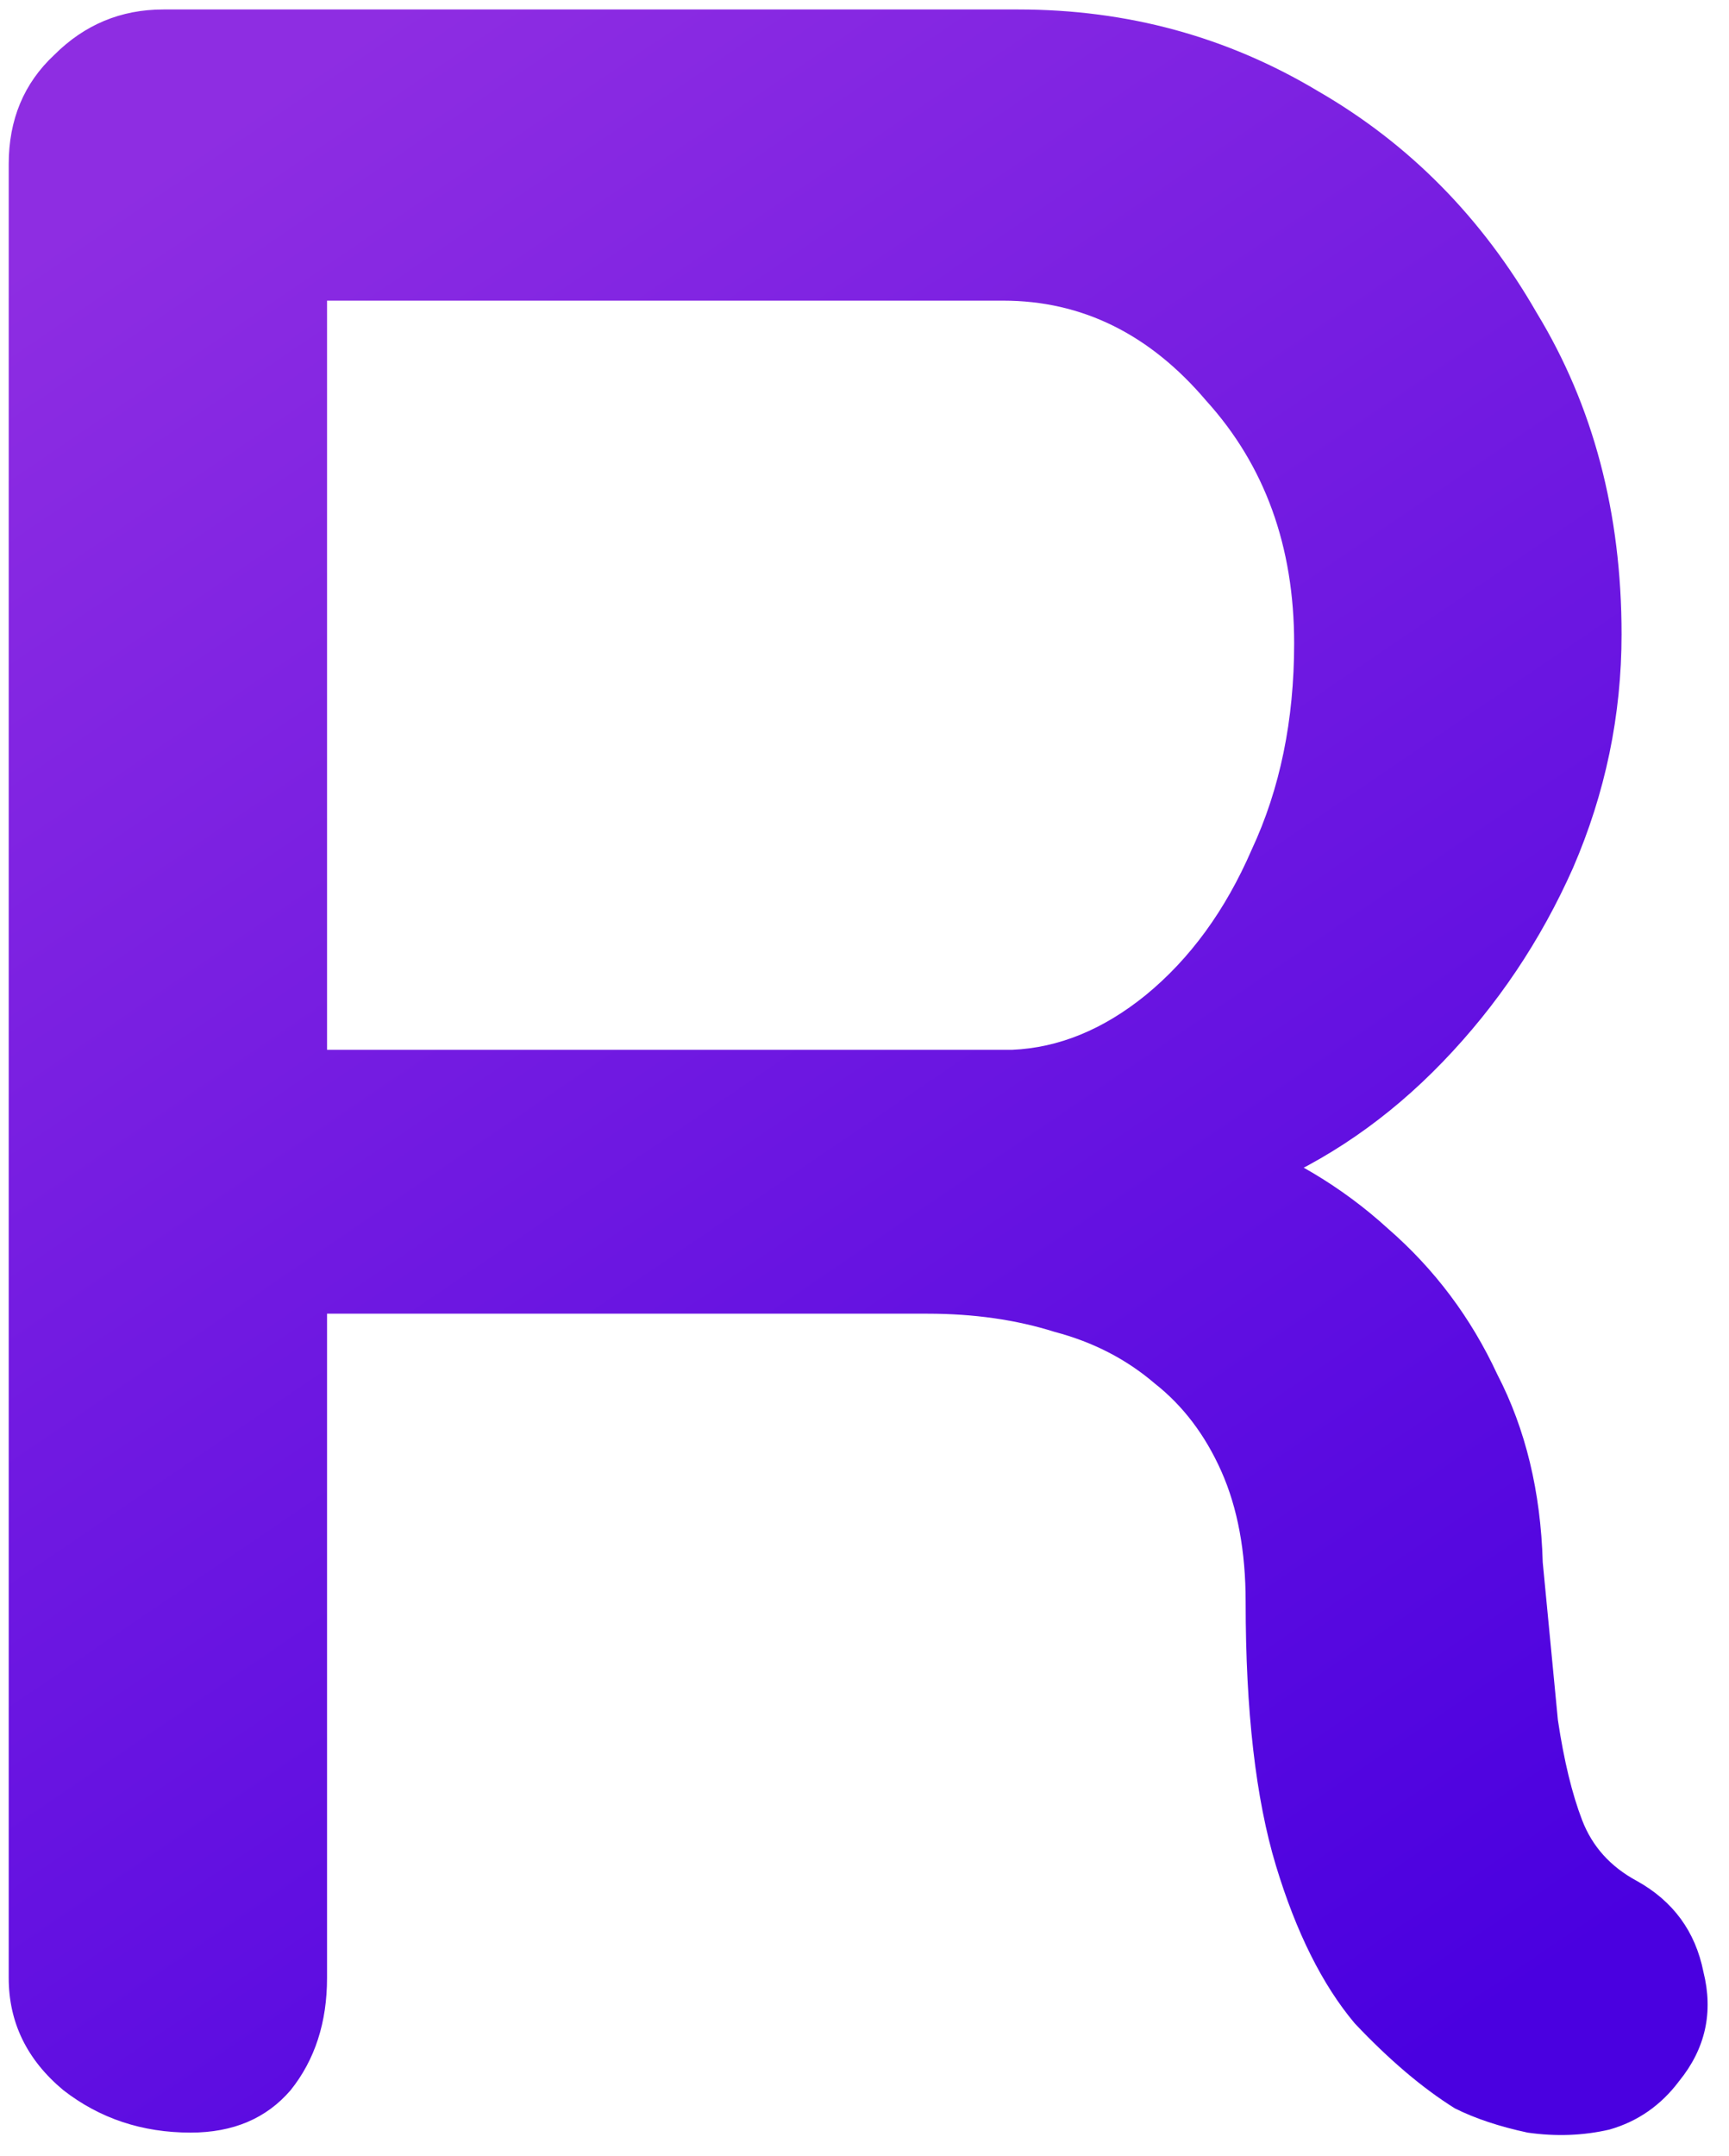 <svg width="73" height="91" viewBox="0 0 73 91" fill="none" xmlns="http://www.w3.org/2000/svg">
<path d="M8.048 90C6 90 4.208 89.403 2.672 88.208C1.136 86.928 0.368 85.349 0.368 83.472V6.928C0.368 5.051 1.008 3.515 2.288 2.32C3.568 1.04 5.104 0.4 6.896 0.4H42.992C47.6 0.4 51.824 1.552 55.664 3.856C59.504 6.075 62.576 9.189 64.88 13.2C67.269 17.125 68.464 21.648 68.464 26.768C68.464 30.181 67.781 33.467 66.416 36.624C65.051 39.696 63.216 42.427 60.912 44.816C58.608 47.205 56.005 48.997 53.104 50.192L51.696 47.76C54.341 48.699 56.645 50.064 58.608 51.856C60.571 53.563 62.107 55.611 63.216 58C64.411 60.304 65.051 62.949 65.136 65.936C65.392 68.581 65.605 70.8 65.776 72.592C66.032 74.299 66.373 75.707 66.8 76.816C67.227 77.925 67.995 78.779 69.104 79.376C70.64 80.229 71.579 81.509 71.92 83.216C72.347 84.923 72.005 86.459 70.896 87.824C70.128 88.848 69.147 89.531 67.952 89.872C66.843 90.128 65.691 90.171 64.496 90C63.301 89.744 62.277 89.403 61.424 88.976C60.059 88.123 58.651 86.928 57.2 85.392C55.835 83.771 54.725 81.552 53.872 78.736C53.019 75.92 52.592 72.208 52.592 67.6C52.592 65.467 52.251 63.632 51.568 62.096C50.885 60.56 49.947 59.323 48.752 58.384C47.557 57.36 46.149 56.635 44.528 56.208C42.907 55.696 41.115 55.44 39.152 55.44H12.016L13.808 52.88V83.472C13.808 85.349 13.296 86.928 12.272 88.208C11.248 89.403 9.84 90 8.048 90ZM12.144 44.304H42.736C44.699 44.219 46.576 43.451 48.368 42C50.245 40.464 51.739 38.416 52.848 35.856C54.043 33.296 54.64 30.395 54.64 27.152C54.64 23.056 53.403 19.643 50.928 16.912C48.539 14.096 45.68 12.688 42.352 12.688H12.4L13.808 9.36V46.992L12.144 44.304Z" fill="url(#paint0_linear_201_2)"/>
<defs>
<linearGradient id="paint0_linear_201_2" x1="-10" y1="-20.5" x2="78" y2="109" gradientUnits="userSpaceOnUse">
<stop offset="0.205" stop-color="#8E2DE2"/>
<stop offset="0.82" stop-color="#4A00E0"/>
</linearGradient>
</defs>
</svg>
